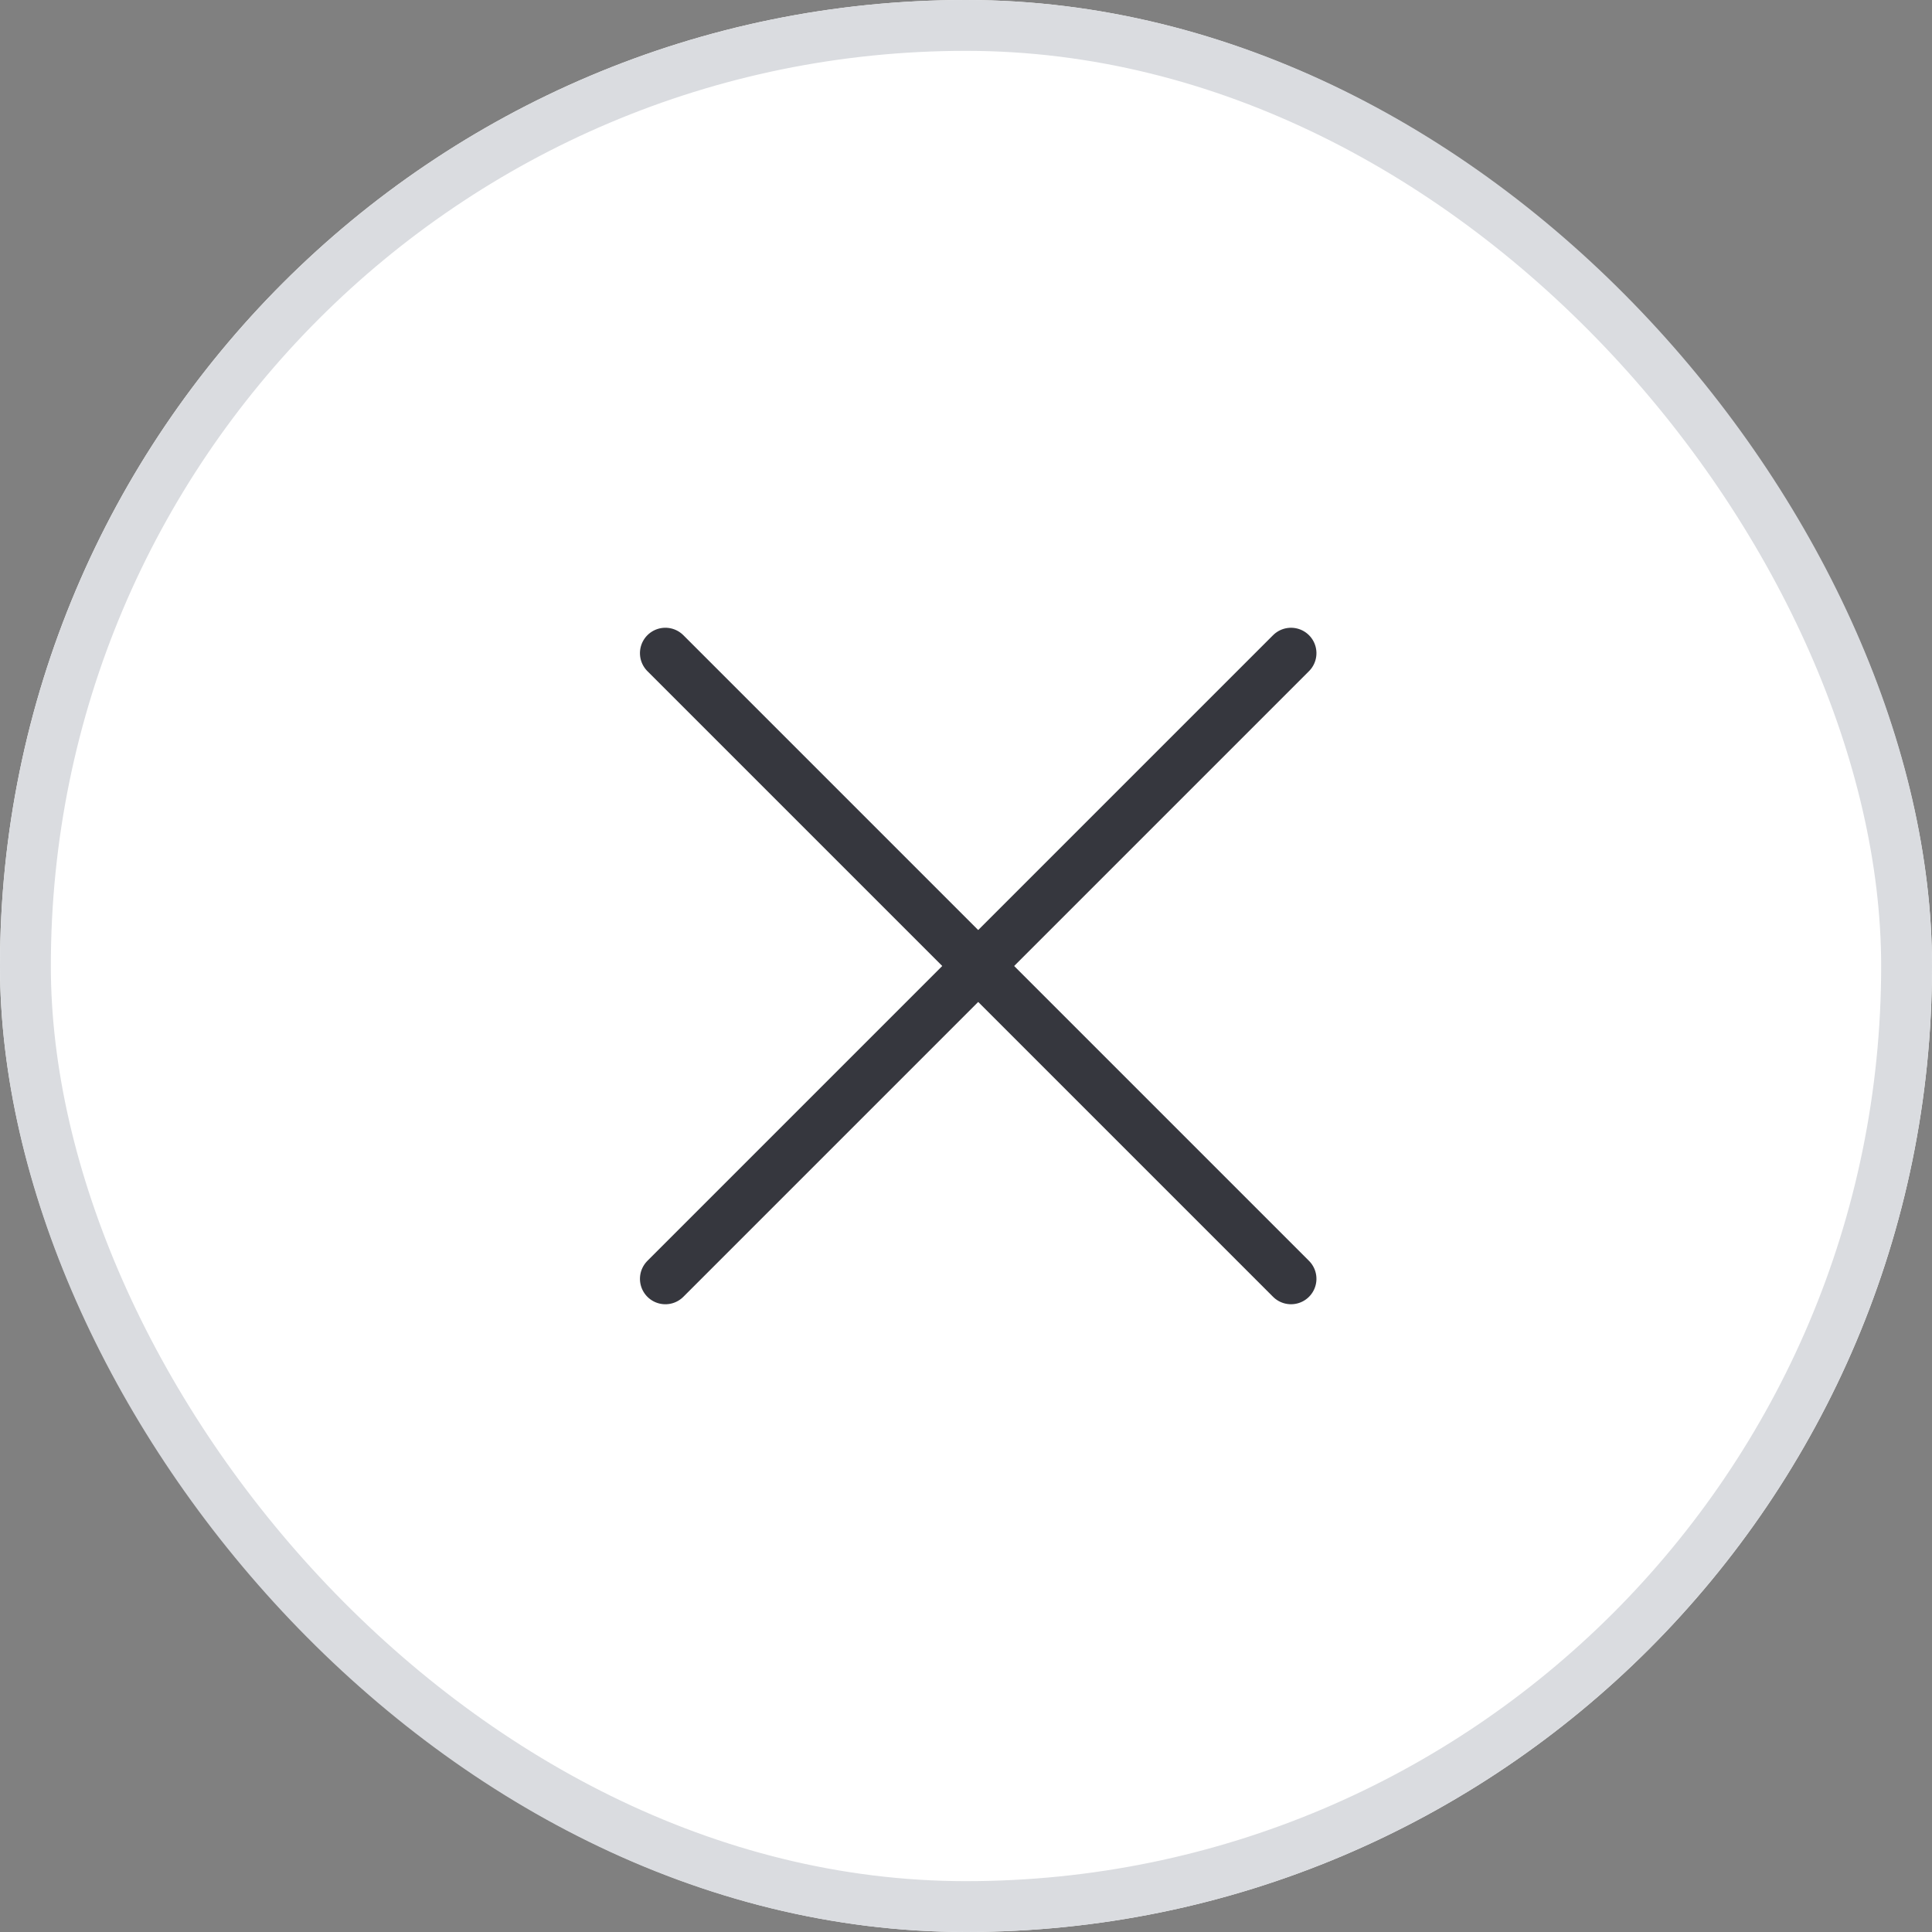 <svg xmlns="http://www.w3.org/2000/svg" width="38" height="38" viewBox="0 0 38 38">
  <rect x="0" y="0" width="38" height="38" fill="#808080" stroke="none"/>
  <g id="Group_18" data-name="Group 18" transform="translate(-354 -1159)">
    <g id="Rectangle_80" data-name="Rectangle 80" transform="translate(354 1159)" fill="#fff" stroke="#dadce0" stroke-width="1">
      <rect width="38" height="38" rx="19" stroke="none"/>
      <rect x="0.5" y="0.5" width="37" height="37" rx="18.5" fill="none"/>
    </g>
    <line id="Line_28" data-name="Line 28" x2="17.403" transform="translate(367.087 1171.847) rotate(45)" fill="none" stroke="#36373e" stroke-linecap="round" stroke-width="1"/>
    <line id="Line_28-2" data-name="Line 28" x2="17.403" transform="translate(367.087 1184.153) rotate(-45)" fill="none" stroke="#36373e" stroke-linecap="round" stroke-width="1"/>
  </g>
</svg>
